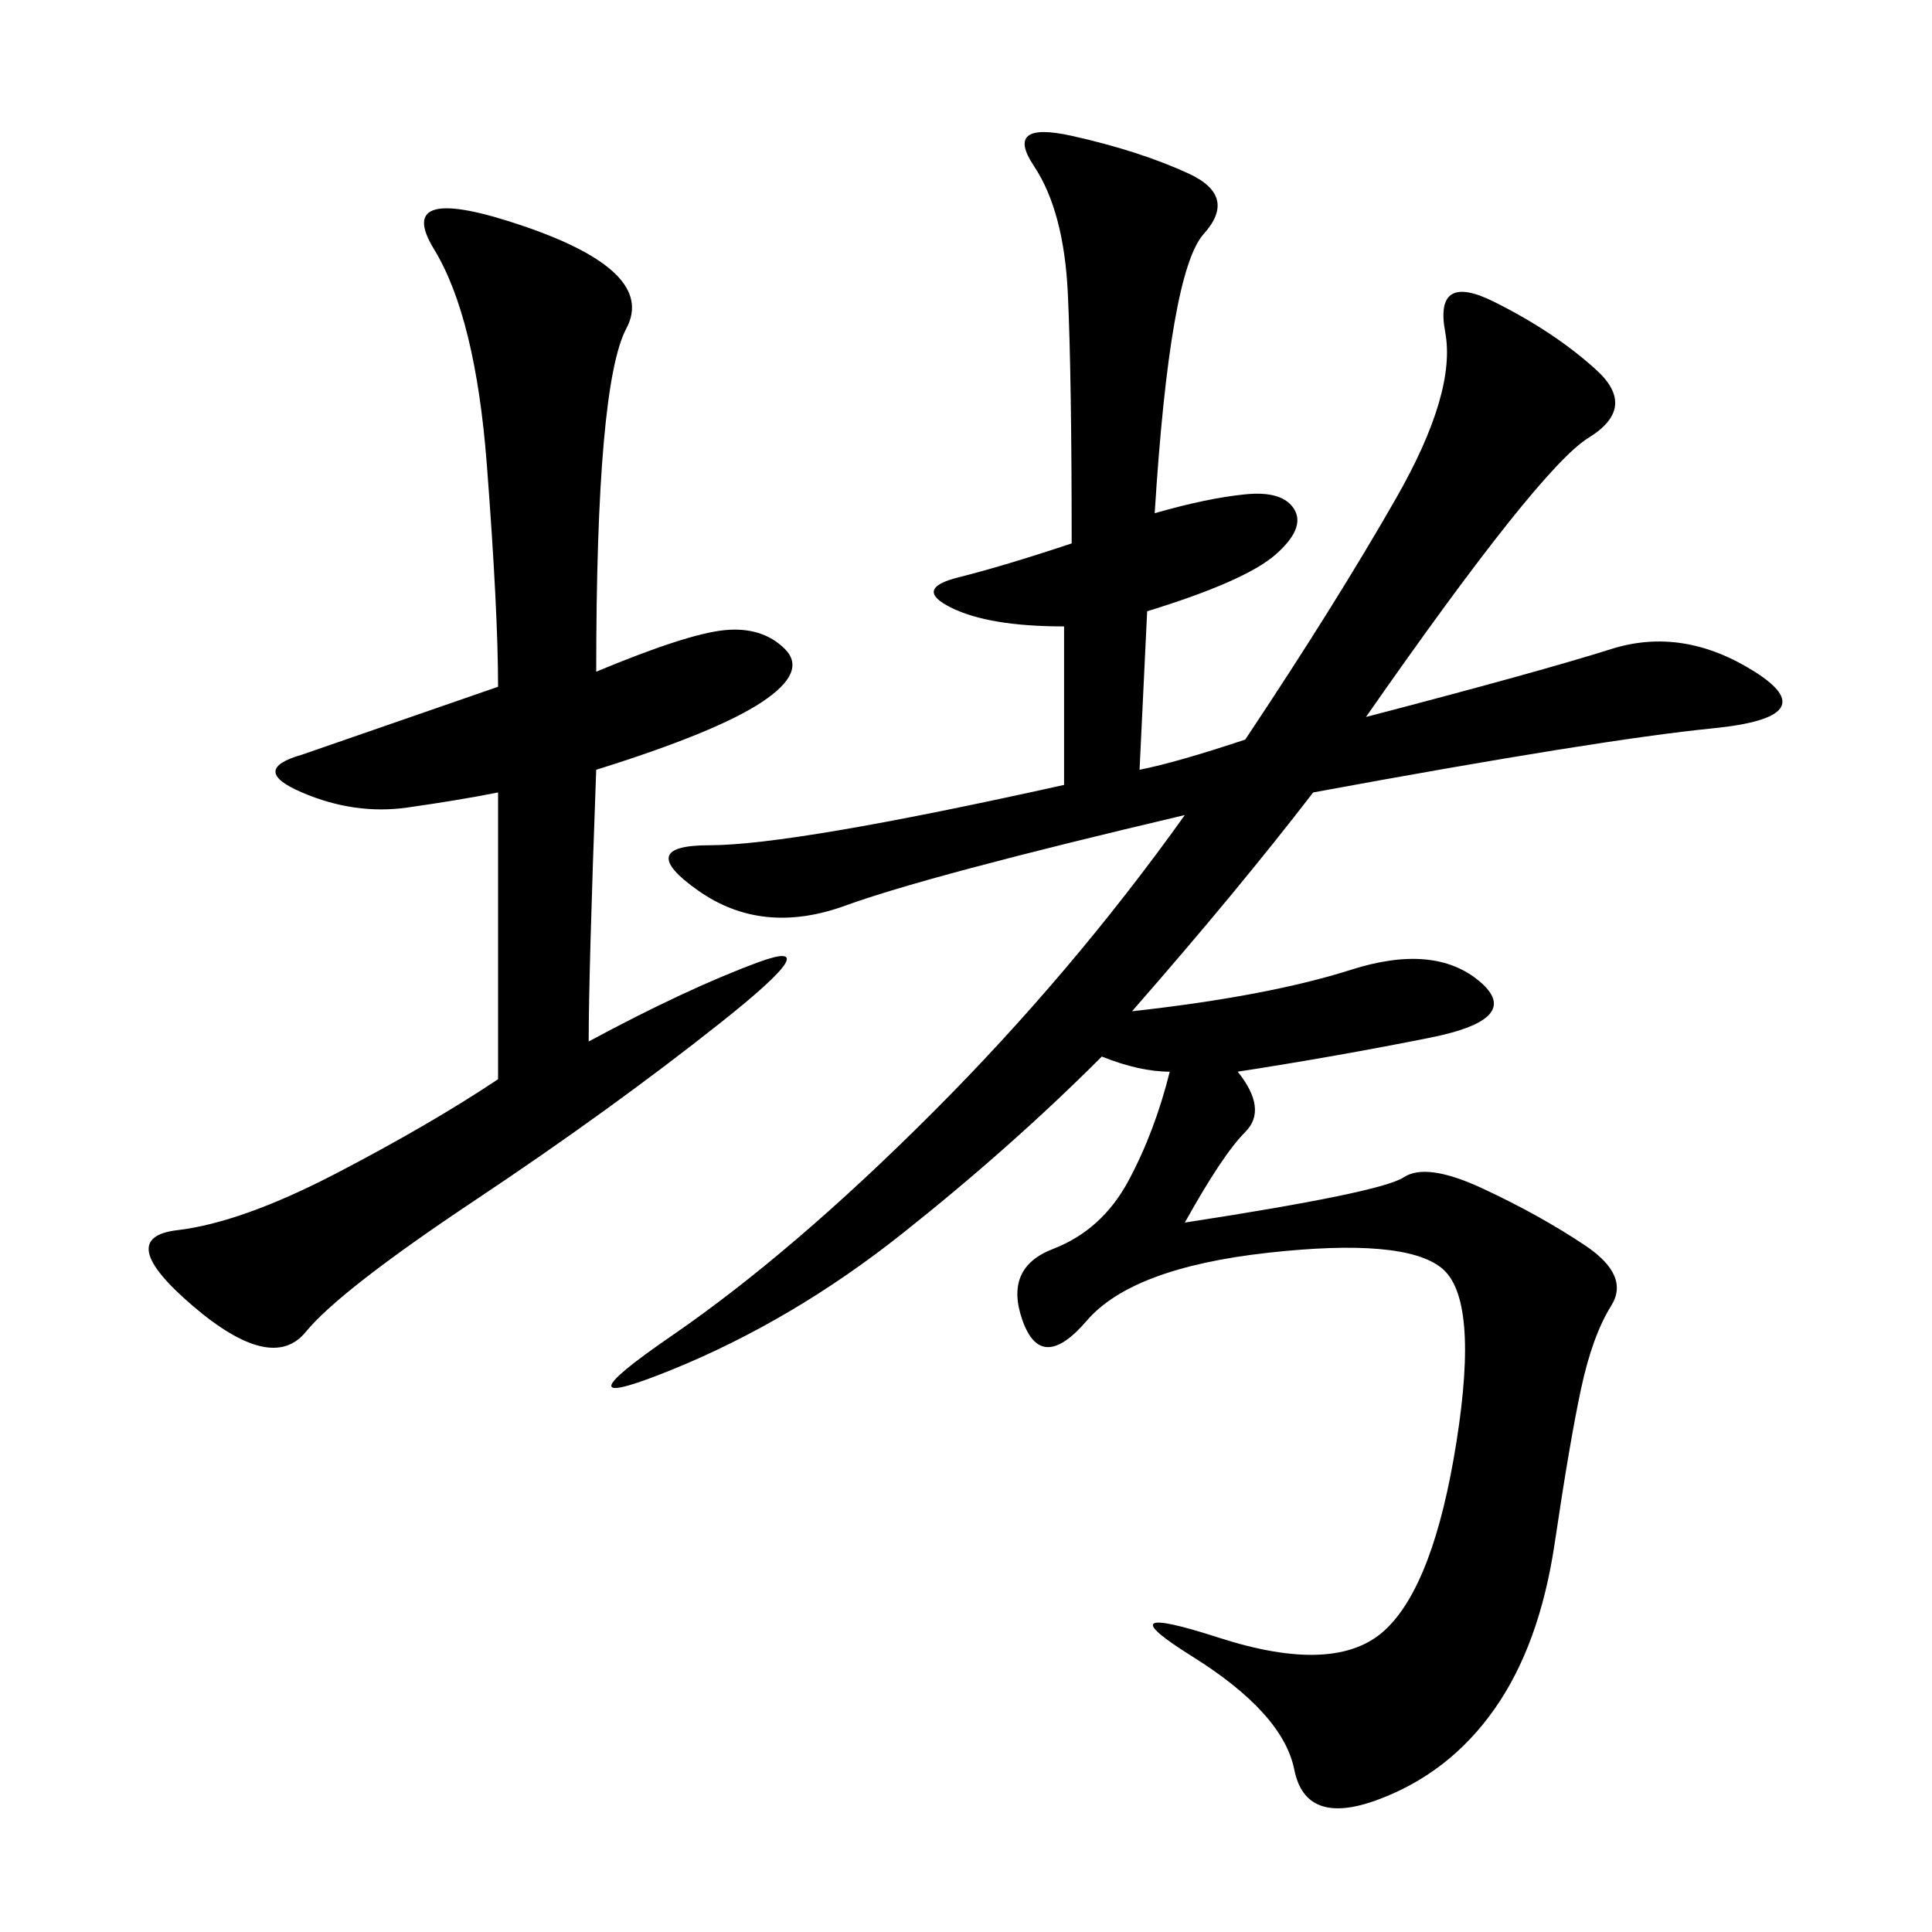 <svg xmlns="http://www.w3.org/2000/svg" xmlns:xlink="http://www.w3.org/1999/xlink" width="300" height="300"><path d="M179.30 79.69Q187.50 77.34 193.36 76.76Q199.22 76.17 200.98 79.10Q202.73 82.03 198.05 86.13Q193.36 90.23 178.13 94.92L178.13 94.92L176.95 119.53Q182.81 118.36 193.36 114.84L193.36 114.84Q207.42 93.75 216.80 77.34Q226.17 60.94 224.41 51.56Q222.66 42.19 232.03 46.88Q241.41 51.56 247.85 57.42Q254.30 63.28 246.68 67.97Q239.06 72.66 212.11 111.33L212.11 111.33Q239.06 104.30 250.20 100.78Q261.33 97.27 272.46 104.30Q283.59 111.33 266.02 113.09Q248.44 114.84 203.91 123.05L203.91 123.05Q192.19 138.28 175.78 157.03L175.78 157.03Q196.88 154.69 209.77 150.59Q222.66 146.48 229.69 152.34Q236.72 158.20 222.07 161.13Q207.42 164.06 192.19 166.41L192.19 166.41Q196.88 172.27 193.36 175.78Q189.84 179.30 183.98 189.84L183.98 189.84Q214.45 185.16 217.97 182.81Q221.48 180.47 230.27 184.57Q239.06 188.67 246.09 193.36Q253.13 198.05 250.20 202.73Q247.27 207.42 245.51 215.63Q243.75 223.83 241.41 239.65Q239.06 255.47 232.03 265.43Q225 275.39 213.87 279.49Q202.73 283.59 200.98 274.80Q199.22 266.02 185.16 257.23Q171.09 248.44 189.26 254.30Q207.42 260.16 215.04 253.13Q222.66 246.09 226.17 223.83Q229.69 201.56 223.83 196.88Q217.97 192.19 196.88 194.53Q175.78 196.88 168.75 205.08Q161.72 213.28 158.79 205.08Q155.86 196.88 163.48 193.95Q171.09 191.02 175.20 183.40Q179.30 175.78 181.64 166.41L181.64 166.41Q176.95 166.41 171.09 164.06L171.09 164.06Q157.03 178.13 140.04 191.60Q123.05 205.08 104.30 212.70Q85.55 220.31 104.30 207.42Q123.05 194.53 144.73 172.85Q166.41 151.17 183.98 126.56L183.98 126.56Q144.14 135.94 131.25 140.63Q118.36 145.31 108.40 138.28Q98.44 131.25 110.16 131.25L110.16 131.25Q123.05 131.25 165.23 121.88L165.23 121.88L165.23 97.27Q153.52 97.27 147.66 94.34Q141.80 91.41 148.83 89.65Q155.86 87.89 166.41 84.38L166.41 84.38Q166.41 58.59 165.82 45.70Q165.23 32.81 160.55 25.78Q155.86 18.75 166.41 21.09Q176.95 23.44 184.57 26.95Q192.19 30.47 186.91 36.33Q181.64 42.19 179.30 79.69L179.30 79.69ZM91.41 161.72Q106.64 153.52 117.77 149.41Q128.91 145.31 111.91 158.79Q94.92 172.27 73.83 186.33Q52.73 200.39 47.46 206.84Q42.19 213.28 29.88 202.73Q17.58 192.19 27.54 191.02Q37.50 189.84 52.15 182.23Q66.80 174.61 77.34 167.58L77.34 167.58L77.34 123.05Q71.48 124.22 63.28 125.39Q55.08 126.56 46.88 123.05Q38.67 119.53 46.88 117.19L46.88 117.19L77.34 106.64Q77.34 94.92 75.59 72.07Q73.83 49.22 67.38 38.67Q60.94 28.13 81.45 35.16Q101.95 42.19 97.27 50.98Q92.58 59.77 92.58 104.30L92.58 104.30Q106.64 98.44 112.50 97.85Q118.36 97.27 121.88 100.78Q125.39 104.30 118.36 108.98Q111.33 113.67 92.58 119.53L92.58 119.53Q91.41 151.17 91.41 161.72L91.41 161.72Z"/></svg>